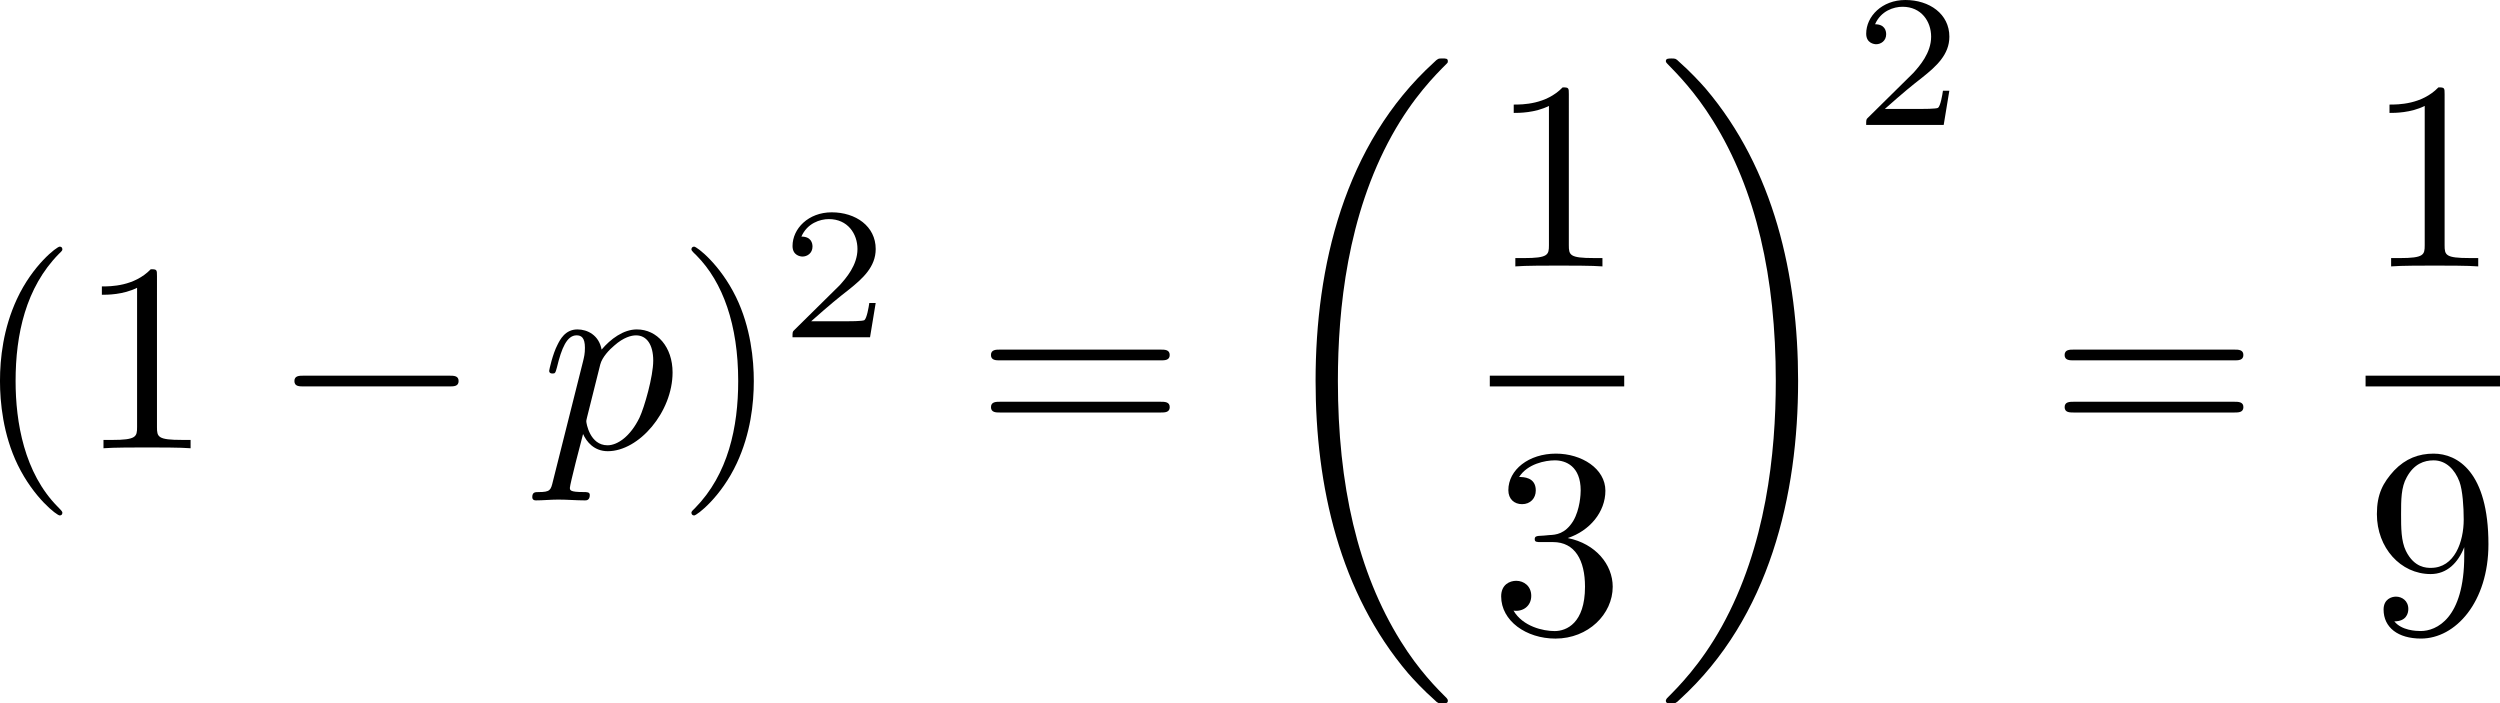 <?xml version="1.0" encoding="UTF-8" standalone="no"?>
<!-- This file was generated by dvisvgm 2.13.1 -->

<svg
   version="1.1"
   width="148.248"
   height="41.709"
   viewBox="80.573 51.366 111.186 31.282"
   id="svg114"
   xmlns:xlink="http://www.w3.org/1999/xlink"
   xmlns="http://www.w3.org/2000/svg"
   xmlns:svg="http://www.w3.org/2000/svg">
  <defs
     id="defs1">
    <path
       id="g5-18"
       d="m 8.369,28.083 c 0,-0.048 -0.024,-0.072 -0.048,-0.108 C 7.878,27.533 7.077,26.732 6.276,25.441 4.352,22.356 3.479,18.471 3.479,13.868 c 0,-3.216 0.43,-7.364 2.403,-10.927 0.944,-1.698 1.925,-2.678 2.451,-3.204 0.036,-0.036 0.036,-0.06 0.036,-0.096 0,-0.12 -0.084,-0.12 -0.251,-0.12 -0.167,0 -0.191,0 -0.371,0.179 -4.005,3.646 -5.26,9.122 -5.26,14.155 0,4.698 1.076,9.433 4.113,13.007 0.239,0.275 0.693,0.765 1.184,1.196 0.143,0.143 0.167,0.143 0.335,0.143 0.167,0 0.251,0 0.251,-0.12 z" />
    <path
       id="g5-19"
       d="M 6.3,13.868 C 6.3,9.17 5.224,4.435 2.188,0.861 1.949,0.586 1.494,0.096 1.004,-0.335 0.861,-0.478 0.837,-0.478 0.669,-0.478 c -0.143,0 -0.251,0 -0.251,0.12 0,0.048 0.048,0.096 0.072,0.12 0.418,0.43 1.219,1.231 2.02,2.523 1.925,3.084 2.798,6.97 2.798,11.573 0,3.216 -0.43,7.364 -2.403,10.927 -0.944,1.698 -1.937,2.69 -2.439,3.192 -0.024,0.036 -0.048,0.072 -0.048,0.108 0,0.12 0.108,0.12 0.251,0.12 0.167,0 0.191,0 0.371,-0.179 4.005,-3.646 5.26,-9.122 5.26,-14.155 z" />
    <path
       id="g4-50"
       d="M 4.226,-1.523 H 3.942 C 3.917,-1.339 3.833,-0.845 3.724,-0.762 3.657,-0.711 3.013,-0.711 2.896,-0.711 H 1.356 c 0.879,-0.778 1.172,-1.013 1.674,-1.406 0.619,-0.494 1.197,-1.013 1.197,-1.808 0,-1.013 -0.887,-1.632 -1.958,-1.632 -1.038,0 -1.741,0.728 -1.741,1.498 0,0.427 0.36,0.469 0.444,0.469 0.201,0 0.444,-0.142 0.444,-0.444 0,-0.151 -0.059,-0.444 -0.494,-0.444 0.259,-0.594 0.828,-0.778 1.222,-0.778 0.837,0 1.272,0.653 1.272,1.331 0,0.728 -0.519,1.306 -0.787,1.607 L 0.611,-0.326 C 0.527,-0.251 0.527,-0.234 0.527,0 h 3.448 z" />
    <path
       id="g2-65"
       d="M 1.724,-1.004 C 1.431,-0.552 1.163,-0.335 0.669,-0.301 0.586,-0.293 0.477,-0.293 0.477,-0.126 0.477,-0.033 0.552,0 0.594,0 0.812,0 1.088,-0.033 1.314,-0.033 1.582,-0.033 1.925,0 2.176,0 c 0.042,0 0.167,0 0.167,-0.184 0,-0.109 -0.109,-0.117 -0.142,-0.117 -0.067,-0.008 -0.368,-0.025 -0.368,-0.251 0,-0.1 0.084,-0.243 0.126,-0.318 l 0.669,-1.038 h 2.393 l 0.201,1.389 c -0.033,0.084 -0.084,0.218 -0.577,0.218 -0.1,0 -0.218,0 -0.218,0.184 C 4.427,-0.084 4.452,0 4.561,0 c 0.243,0 0.837,-0.033 1.08,-0.033 0.151,0 0.343,0.008 0.494,0.008 C 6.285,-0.017 6.461,0 6.611,0 6.72,0 6.779,-0.067 6.779,-0.176 c 0,-0.126 -0.1,-0.126 -0.234,-0.126 -0.485,0 -0.502,-0.067 -0.527,-0.268 L 5.281,-5.733 C 5.255,-5.908 5.239,-5.967 5.08,-5.967 c -0.159,0 -0.209,0.075 -0.285,0.192 z m 1.105,-1.205 1.757,-2.737 0.393,2.737 z" />
    <path
       id="g2-97"
       d="M 3.532,-3.197 C 3.356,-3.473 3.071,-3.691 2.67,-3.691 c -1.071,0 -2.159,1.18 -2.159,2.385 0,0.812 0.544,1.389 1.264,1.389 0.452,0 0.854,-0.259 1.188,-0.586 C 3.121,0 3.607,0.084 3.824,0.084 c 0.301,0 0.51,-0.184 0.661,-0.444 0.184,-0.326 0.293,-0.803 0.293,-0.837 0,-0.109 -0.109,-0.109 -0.134,-0.109 -0.117,0 -0.126,0.033 -0.184,0.259 -0.1,0.402 -0.259,0.895 -0.611,0.895 -0.218,0 -0.276,-0.184 -0.276,-0.41 0,-0.142 0.067,-0.444 0.126,-0.661 0.059,-0.226 0.142,-0.569 0.184,-0.753 l 0.167,-0.636 c 0.05,-0.218 0.151,-0.611 0.151,-0.653 0,-0.184 -0.151,-0.268 -0.285,-0.268 -0.142,0 -0.335,0.1 -0.385,0.335 z m -0.536,2.151 c -0.059,0.234 -0.243,0.402 -0.427,0.561 -0.075,0.067 -0.41,0.335 -0.77,0.335 -0.31,0 -0.611,-0.218 -0.611,-0.812 0,-0.444 0.243,-1.364 0.435,-1.699 0.385,-0.669 0.812,-0.795 1.046,-0.795 0.586,0 0.745,0.636 0.745,0.728 0,0.033 -0.017,0.092 -0.025,0.117 z" />
    <path
       id="g2-116"
       d="m 2.059,-3.306 h 0.854 c 0.159,0 0.268,0 0.268,-0.184 0,-0.117 -0.109,-0.117 -0.251,-0.117 H 2.134 L 2.444,-4.845 c 0.008,-0.042 0.025,-0.084 0.025,-0.117 0,-0.151 -0.117,-0.268 -0.285,-0.268 -0.209,0 -0.335,0.142 -0.393,0.36 -0.059,0.209 0.05,-0.192 -0.318,1.264 H 0.619 c -0.159,0 -0.268,0 -0.268,0.184 0,0.117 0.1,0.117 0.251,0.117 H 1.398 L 0.904,-1.331 c -0.05,0.209 -0.126,0.51 -0.126,0.619 0,0.494 0.418,0.795 0.895,0.795 0.929,0 1.456,-1.172 1.456,-1.28 0,-0.109 -0.109,-0.109 -0.134,-0.109 -0.1,0 -0.109,0.017 -0.176,0.159 -0.234,0.527 -0.661,0.996 -1.121,0.996 -0.176,0 -0.293,-0.109 -0.293,-0.41 0,-0.084 0.033,-0.259 0.05,-0.343 z" />
    <path
       id="g0-0"
       d="m 7.878,-2.75 c 0.203,0 0.418,0 0.418,-0.239 0,-0.239 -0.215,-0.239 -0.418,-0.239 H 1.411 c -0.203,0 -0.418,0 -0.418,0.239 0,0.239 0.215,0.239 0.418,0.239 z" />
    <path
       id="g0-2"
       d="M 4.651,-3.324 2.26,-5.703 C 2.116,-5.846 2.092,-5.87 1.997,-5.87 c -0.12,0 -0.239,0.108 -0.239,0.239 0,0.084 0.024,0.108 0.155,0.239 l 2.391,2.403 -2.391,2.403 C 1.781,-0.454 1.757,-0.43 1.757,-0.347 c 0,0.132 0.12,0.239 0.239,0.239 0.096,0 0.12,-0.024 0.263,-0.167 l 2.379,-2.379 2.475,2.475 c 0.024,0.012 0.108,0.072 0.179,0.072 0.143,0 0.239,-0.108 0.239,-0.239 0,-0.024 0,-0.072 -0.036,-0.132 -0.012,-0.024 -1.913,-1.901 -2.511,-2.511 l 2.188,-2.188 c 0.06,-0.072 0.239,-0.227 0.299,-0.299 0.012,-0.024 0.06,-0.072 0.06,-0.155 0,-0.132 -0.096,-0.239 -0.239,-0.239 -0.096,0 -0.143,0.048 -0.275,0.179 z" />
    <path
       id="g1-110"
       d="m 1.052,-0.705 c -0.036,0.179 -0.108,0.454 -0.108,0.514 0,0.215 0.167,0.323 0.347,0.323 0.143,0 0.359,-0.096 0.442,-0.335 0.012,-0.024 0.155,-0.586 0.227,-0.885 L 2.224,-2.164 C 2.295,-2.427 2.367,-2.69 2.427,-2.965 2.475,-3.168 2.57,-3.515 2.582,-3.563 c 0.179,-0.371 0.813,-1.459 1.949,-1.459 0.538,0 0.646,0.442 0.646,0.837 0,0.741 -0.586,2.271 -0.777,2.786 -0.108,0.275 -0.12,0.418 -0.12,0.55 0,0.562 0.418,0.98 0.98,0.98 1.124,0 1.566,-1.745 1.566,-1.841 0,-0.12 -0.108,-0.12 -0.143,-0.12 -0.12,0 -0.12,0.036 -0.179,0.215 -0.239,0.813 -0.634,1.482 -1.219,1.482 -0.203,0 -0.287,-0.12 -0.287,-0.395 0,-0.299 0.108,-0.586 0.215,-0.849 0.227,-0.634 0.729,-1.949 0.729,-2.63 0,-0.801 -0.514,-1.279 -1.375,-1.279 -1.076,0 -1.662,0.765 -1.865,1.04 -0.06,-0.669 -0.55,-1.04 -1.1,-1.04 -0.55,0 -0.777,0.466 -0.897,0.681 -0.191,0.406 -0.359,1.112 -0.359,1.16 0,0.12 0.12,0.12 0.143,0.12 0.12,0 0.132,-0.012 0.203,-0.275 0.203,-0.849 0.442,-1.423 0.873,-1.423 0.239,0 0.371,0.155 0.371,0.55 0,0.251 -0.036,0.383 -0.191,1.004 z" />
    <path
       id="g1-112"
       d="m 0.538,1.459 c -0.096,0.406 -0.12,0.49 -0.646,0.49 -0.143,0 -0.275,0 -0.275,0.227 0,0.096 0.06,0.143 0.155,0.143 0.323,0 0.669,-0.036 1.004,-0.036 0.395,0 0.801,0.036 1.184,0.036 0.06,0 0.215,0 0.215,-0.239 0,-0.132 -0.12,-0.132 -0.287,-0.132 -0.598,0 -0.598,-0.084 -0.598,-0.191 0,-0.143 0.502,-2.092 0.586,-2.391 0.155,0.347 0.49,0.765 1.1,0.765 1.387,0 2.881,-1.745 2.881,-3.503 0,-1.124 -0.681,-1.913 -1.59,-1.913 -0.598,0 -1.172,0.43 -1.566,0.897 -0.12,-0.646 -0.634,-0.897 -1.076,-0.897 -0.55,0 -0.777,0.466 -0.885,0.681 -0.215,0.406 -0.371,1.124 -0.371,1.16 0,0.12 0.12,0.12 0.143,0.12 0.12,0 0.132,-0.012 0.203,-0.275 0.203,-0.849 0.442,-1.423 0.873,-1.423 0.203,0 0.371,0.096 0.371,0.55 0,0.275 -0.036,0.406 -0.084,0.61 z m 2.104,-5.189 c 0.084,-0.323 0.406,-0.658 0.622,-0.837 0.418,-0.371 0.765,-0.454 0.968,-0.454 0.478,0 0.765,0.418 0.765,1.124 0,0.705 -0.395,2.08 -0.61,2.534 -0.406,0.837 -0.98,1.231 -1.423,1.231 -0.789,0 -0.944,-0.992 -0.944,-1.064 0,-0.024 0,-0.048 0.036,-0.191 z" />
    <path
       id="g3-40"
       d="m 3.957,2.869 c 0,-0.036 0,-0.06 -0.203,-0.263 -1.494,-1.506 -1.877,-3.766 -1.877,-5.595 0,-2.08 0.454,-4.16 1.925,-5.655 0.155,-0.143 0.155,-0.167 0.155,-0.203 0,-0.084 -0.048,-0.12 -0.12,-0.12 -0.12,0 -1.196,0.813 -1.901,2.331 -0.61,1.315 -0.753,2.642 -0.753,3.646 0,0.933 0.132,2.379 0.789,3.73 0.717,1.47 1.745,2.248 1.865,2.248 0.072,0 0.12,-0.036 0.12,-0.12 z" />
    <path
       id="g3-41"
       d="m 3.455,-2.989 c 0,-0.933 -0.132,-2.379 -0.789,-3.73 -0.717,-1.47 -1.745,-2.248 -1.865,-2.248 -0.072,0 -0.12,0.048 -0.12,0.12 0,0.036 0,0.06 0.227,0.275 1.172,1.184 1.853,3.084 1.853,5.583 0,2.044 -0.442,4.148 -1.925,5.655 -0.155,0.143 -0.155,0.167 -0.155,0.203 0,0.072 0.048,0.12 0.12,0.12 0.12,0 1.196,-0.813 1.901,-2.331 0.61,-1.315 0.753,-2.642 0.753,-3.646 z" />
    <path
       id="g3-43"
       d="m 4.89,-2.75 h 3.335 c 0.167,0 0.395,0 0.395,-0.239 0,-0.239 -0.227,-0.239 -0.395,-0.239 H 4.89 v -3.347 c 0,-0.167 0,-0.395 -0.239,-0.395 -0.239,0 -0.239,0.227 -0.239,0.395 v 3.347 H 1.064 c -0.167,0 -0.395,0 -0.395,0.239 0,0.239 0.227,0.239 0.395,0.239 h 3.347 v 3.347 c 0,0.167 0,0.395 0.239,0.395 0.239,0 0.239,-0.227 0.239,-0.395 z" />
    <path
       id="g3-48"
       d="m 5.499,-3.826 c 0,-0.956 -0.06,-1.913 -0.478,-2.798 -0.55,-1.148 -1.53,-1.339 -2.032,-1.339 -0.717,0 -1.59,0.311 -2.08,1.423 -0.383,0.825 -0.442,1.757 -0.442,2.714 0,0.897 0.048,1.973 0.538,2.881 0.514,0.968 1.387,1.207 1.973,1.207 0.646,0 1.554,-0.251 2.08,-1.387 0.383,-0.825 0.442,-1.757 0.442,-2.702 z M 2.977,0 C 2.511,0 1.805,-0.299 1.59,-1.447 1.459,-2.164 1.459,-3.264 1.459,-3.969 c 0,-0.765 0,-1.554 0.096,-2.2 0.227,-1.423 1.124,-1.53 1.423,-1.53 0.395,0 1.184,0.215 1.411,1.399 0.12,0.669 0.12,1.578 0.12,2.331 0,0.897 0,1.71 -0.132,2.475 C 4.196,-0.359 3.515,0 2.977,0 Z" />
    <path
       id="g3-49"
       d="m 3.515,-7.651 c 0,-0.287 0,-0.311 -0.275,-0.311 -0.741,0.765 -1.793,0.765 -2.176,0.765 v 0.371 c 0.239,0 0.944,0 1.566,-0.311 v 6.193 c 0,0.43 -0.036,0.574 -1.112,0.574 H 1.136 V 0 c 0.418,-0.036 1.459,-0.036 1.937,-0.036 0.478,0 1.518,0 1.937,0.036 V -0.371 H 4.627 c -1.076,0 -1.112,-0.132 -1.112,-0.574 z" />
    <path
       id="g3-50"
       d="M 1.518,-0.921 2.786,-2.152 C 4.651,-3.802 5.368,-4.447 5.368,-5.643 c 0,-1.363 -1.076,-2.319 -2.534,-2.319 -1.351,0 -2.236,1.1 -2.236,2.164 0,0.669 0.598,0.669 0.634,0.669 0.203,0 0.622,-0.143 0.622,-0.634 0,-0.311 -0.215,-0.622 -0.634,-0.622 -0.096,0 -0.12,0 -0.155,0.012 0.275,-0.777 0.921,-1.219 1.614,-1.219 1.088,0 1.602,0.968 1.602,1.949 0,0.956 -0.598,1.901 -1.255,2.642 L 0.729,-0.442 C 0.598,-0.311 0.598,-0.287 0.598,0 H 5.033 L 5.368,-2.08 H 5.069 c -0.06,0.359 -0.143,0.885 -0.263,1.064 -0.084,0.096 -0.873,0.096 -1.136,0.096 z" />
    <path
       id="g3-51"
       d="m 3.467,-4.208 c 0.98,-0.323 1.674,-1.16 1.674,-2.104 0,-0.98 -1.052,-1.65 -2.2,-1.65 -1.207,0 -2.116,0.717 -2.116,1.626 0,0.395 0.263,0.622 0.61,0.622 0.371,0 0.61,-0.263 0.61,-0.61 0,-0.598 -0.562,-0.598 -0.741,-0.598 0.371,-0.586 1.16,-0.741 1.59,-0.741 0.49,0 1.148,0.263 1.148,1.339 0,0.143 -0.024,0.837 -0.335,1.363 -0.359,0.574 -0.765,0.61 -1.064,0.622 -0.096,0.012 -0.383,0.036 -0.466,0.036 -0.096,0.012 -0.179,0.024 -0.179,0.143 0,0.132 0.084,0.132 0.287,0.132 h 0.526 c 0.98,0 1.423,0.813 1.423,1.985 0,1.626 -0.825,1.973 -1.351,1.973 -0.514,0 -1.411,-0.203 -1.829,-0.909 0.418,0.06 0.789,-0.203 0.789,-0.658 0,-0.43 -0.323,-0.669 -0.669,-0.669 -0.287,0 -0.669,0.167 -0.669,0.693 0,1.088 1.112,1.877 2.415,1.877 1.459,0 2.546,-1.088 2.546,-2.307 0,-0.98 -0.753,-1.913 -1.997,-2.164 z" />
    <path
       id="g3-52"
       d="m 3.515,-1.973 v 1.04 c 0,0.43 -0.024,0.562 -0.909,0.562 H 2.355 V 0 c 0.49,-0.036 1.112,-0.036 1.614,-0.036 0.502,0 1.136,0 1.626,0.036 V -0.371 H 5.344 c -0.885,0 -0.909,-0.132 -0.909,-0.562 v -1.04 h 1.196 v -0.371 H 4.435 v -5.44 c 0,-0.239 0,-0.311 -0.191,-0.311 -0.108,0 -0.143,0 -0.239,0.143 l -3.67,5.607 v 0.371 z M 3.587,-2.343 H 0.669 L 3.587,-6.802 Z" />
    <path
       id="g3-53"
       d="m 5.368,-2.403 c 0,-1.423 -0.98,-2.618 -2.271,-2.618 -0.574,0 -1.088,0.191 -1.518,0.61 v -2.331 c 0.239,0.072 0.634,0.155 1.016,0.155 1.47,0 2.307,-1.088 2.307,-1.243 0,-0.072 -0.036,-0.132 -0.12,-0.132 -0.012,0 -0.036,0 -0.096,0.036 -0.239,0.108 -0.825,0.347 -1.626,0.347 -0.478,0 -1.028,-0.084 -1.59,-0.335 -0.096,-0.036 -0.12,-0.036 -0.143,-0.036 -0.12,0 -0.12,0.096 -0.12,0.287 v 3.539 c 0,0.215 0,0.311 0.167,0.311 0.084,0 0.108,-0.036 0.155,-0.108 0.132,-0.191 0.574,-0.837 1.542,-0.837 0.622,0 0.921,0.55 1.016,0.765 0.191,0.442 0.215,0.909 0.215,1.506 0,0.418 0,1.136 -0.287,1.638 -0.287,0.466 -0.729,0.777 -1.279,0.777 -0.873,0 -1.554,-0.634 -1.757,-1.339 0.036,0.012 0.072,0.024 0.203,0.024 0.395,0 0.598,-0.299 0.598,-0.586 0,-0.287 -0.203,-0.586 -0.598,-0.586 -0.167,0 -0.586,0.084 -0.586,0.634 0,1.028 0.825,2.188 2.164,2.188 1.387,0 2.606,-1.148 2.606,-2.666 z" />
    <path
       id="g3-56"
       d="M 1.949,-5.464 C 1.399,-5.822 1.351,-6.229 1.351,-6.432 c 0,-0.729 0.777,-1.231 1.626,-1.231 0.873,0 1.638,0.622 1.638,1.482 0,0.681 -0.466,1.255 -1.184,1.674 z m 1.745,1.136 c 0.861,-0.442 1.447,-1.064 1.447,-1.853 0,-1.1 -1.064,-1.781 -2.152,-1.781 -1.196,0 -2.164,0.885 -2.164,1.997 0,0.215 0.024,0.753 0.526,1.315 0.132,0.143 0.574,0.442 0.873,0.646 -0.693,0.347 -1.722,1.016 -1.722,2.2 0,1.267 1.219,2.068 2.475,2.068 1.351,0 2.487,-0.992 2.487,-2.271 0,-0.43 -0.132,-0.968 -0.586,-1.47 C 4.651,-3.73 4.459,-3.85 3.694,-4.328 Z m -1.196,0.502 1.47,0.933 c 0.335,0.227 0.897,0.586 0.897,1.315 0,0.885 -0.897,1.506 -1.877,1.506 -1.028,0 -1.889,-0.741 -1.889,-1.733 0,-0.693 0.383,-1.459 1.399,-2.02 z" />
    <path
       id="g3-57"
       d="m 4.388,-3.802 v 0.383 c 0,2.798 -1.243,3.347 -1.937,3.347 -0.203,0 -0.849,-0.024 -1.172,-0.43 0.526,0 0.622,-0.347 0.622,-0.55 0,-0.371 -0.287,-0.55 -0.55,-0.55 -0.191,0 -0.55,0.108 -0.55,0.574 0,0.801 0.646,1.291 1.662,1.291 1.542,0 3.001,-1.626 3.001,-4.196 0,-3.216 -1.375,-4.029 -2.439,-4.029 -0.658,0 -1.243,0.215 -1.757,0.753 -0.49,0.538 -0.765,1.04 -0.765,1.937 0,1.494 1.052,2.666 2.391,2.666 0.729,0 1.219,-0.502 1.494,-1.196 z m -1.482,0.921 c -0.191,0 -0.741,0 -1.112,-0.753 -0.215,-0.442 -0.215,-1.04 -0.215,-1.626 0,-0.646 0,-1.207 0.251,-1.65 0.323,-0.598 0.777,-0.753 1.196,-0.753 0.55,0 0.944,0.406 1.148,0.944 0.143,0.383 0.191,1.136 0.191,1.686 0,0.992 -0.406,2.152 -1.459,2.152 z" />
    <path
       id="g3-61"
       d="m 8.213,-3.909 c 0.179,0 0.406,0 0.406,-0.239 0,-0.239 -0.227,-0.239 -0.395,-0.239 H 1.064 c -0.167,0 -0.395,0 -0.395,0.239 0,0.239 0.227,0.239 0.406,0.239 z m 0.012,2.319 c 0.167,0 0.395,0 0.395,-0.239 0,-0.239 -0.227,-0.239 -0.406,-0.239 H 1.076 c -0.179,0 -0.406,0 -0.406,0.239 0,0.239 0.227,0.239 0.395,0.239 z" />
  </defs>
  <use
     x="80.573"
     y="65.874"
     xlink:href="#g3-49"
     id="use1"
     transform="translate(-104.307,-152.471)" />
  <use
     x="86.551"
     y="65.874"
     xlink:href="#g3-50"
     id="use2"
     transform="translate(-104.307,-152.471)" />
  <use
     x="92.528"
     y="65.874"
     xlink:href="#g3-49"
     id="use3"
     transform="translate(-104.307,-152.471)" />
  <g
     id="g114"
     transform="translate(-119.307,-159.971)">
    <use
       x="110.461"
       y="65.874"
       xlink:href="#g1-112"
       id="use4"
       transform="translate(15,7.5)" />
    <use
       x="119.797"
       y="65.874"
       xlink:href="#g3-61"
       id="use5"
       transform="translate(15,7.5)" />
    <use
       x="133.851"
       y="57.787"
       xlink:href="#g3-50"
       id="use6"
       transform="translate(15,7.5)" />
    <use
       x="142.485"
       y="57.787"
       xlink:href="#g0-2"
       id="use7"
       transform="translate(15,7.5)" />
    <use
       x="154.44"
       y="57.787"
       xlink:href="#g1-110"
       id="use8"
       transform="translate(15,7.5)" />
    <use
       x="161.616"
       y="59.58"
       xlink:href="#g2-65"
       id="use9"
       transform="translate(15,7.5)" />
    <rect
       x="148.851"
       y="70.147"
       height="0.478"
       width="35.553"
       id="rect9" />
    <use
       x="135.64"
       y="74.075"
       xlink:href="#g3-50"
       id="use10"
       transform="translate(15,7.5)" />
    <use
       x="144.274"
       y="74.075"
       xlink:href="#g0-2"
       id="use11"
       transform="translate(15,7.5)" />
    <use
       x="156.229"
       y="74.075"
       xlink:href="#g1-110"
       id="use12"
       transform="translate(15,7.5)" />
    <use
       x="163.405"
       y="75.868"
       xlink:href="#g2-116"
       id="use13"
       transform="translate(15,7.5)" />
    <use
       x="174.159"
       y="65.874"
       xlink:href="#g3-61"
       id="use14"
       transform="translate(15,7.5)" />
    <use
       x="209.241"
       y="57.787"
       xlink:href="#g3-50"
       id="use15"
       transform="translate(15,7.5)" />
    <use
       x="217.875"
       y="57.787"
       xlink:href="#g0-2"
       id="use16"
       transform="translate(15,7.5)" />
    <use
       x="229.83"
       y="57.787"
       xlink:href="#g1-110"
       id="use17"
       transform="translate(15,7.5)" />
    <use
       x="237.006"
       y="59.58"
       xlink:href="#g2-65"
       id="use18"
       transform="translate(15,7.5)" />
    <use
       x="244.196"
       y="59.58"
       xlink:href="#g2-65"
       id="use19"
       transform="translate(15,7.5)" />
    <use
       x="254.64"
       y="57.787"
       xlink:href="#g3-43"
       id="use20"
       transform="translate(15,7.5)" />
    <use
       x="266.595"
       y="57.787"
       xlink:href="#g1-110"
       id="use21"
       transform="translate(15,7.5)" />
    <use
       x="273.771"
       y="59.58"
       xlink:href="#g2-65"
       id="use22"
       transform="translate(15,7.5)" />
    <use
       x="280.961"
       y="59.58"
       xlink:href="#g2-97"
       id="use23"
       transform="translate(15,7.5)" />
    <rect
       x="203.213"
       y="70.147"
       height="0.478"
       width="119.559"
       id="rect23" />
    <use
       x="188.213"
       y="74.075"
       xlink:href="#g3-50"
       id="use24"
       transform="translate(15,7.5)" />
    <use
       x="196.847"
       y="74.075"
       xlink:href="#g0-2"
       id="use25"
       transform="translate(15,7.5)" />
    <use
       x="208.802"
       y="74.075"
       xlink:href="#g3-40"
       id="use26"
       transform="translate(15,7.5)" />
    <use
       x="213.452"
       y="74.075"
       xlink:href="#g1-110"
       id="use27"
       transform="translate(15,7.5)" />
    <use
       x="220.627"
       y="75.868"
       xlink:href="#g2-65"
       id="use28"
       transform="translate(15,7.5)" />
    <use
       x="227.817"
       y="75.868"
       xlink:href="#g2-65"
       id="use29"
       transform="translate(15,7.5)" />
    <use
       x="238.261"
       y="74.075"
       xlink:href="#g3-43"
       id="use30"
       transform="translate(15,7.5)" />
    <use
       x="250.217"
       y="74.075"
       xlink:href="#g1-110"
       id="use31"
       transform="translate(15,7.5)" />
    <use
       x="257.392"
       y="75.868"
       xlink:href="#g2-65"
       id="use32"
       transform="translate(15,7.5)" />
    <use
       x="264.582"
       y="75.868"
       xlink:href="#g2-97"
       id="use33"
       transform="translate(15,7.5)" />
    <use
       x="273.022"
       y="74.075"
       xlink:href="#g3-43"
       id="use34"
       transform="translate(15,7.5)" />
    <use
       x="284.977"
       y="74.075"
       xlink:href="#g1-110"
       id="use35"
       transform="translate(15,7.5)" />
    <use
       x="292.153"
       y="75.868"
       xlink:href="#g2-97"
       id="use36"
       transform="translate(15,7.5)" />
    <use
       x="297.339"
       y="75.868"
       xlink:href="#g2-97"
       id="use37"
       transform="translate(15,7.5)" />
    <use
       x="303.123"
       y="74.075"
       xlink:href="#g3-41"
       id="use38"
       transform="translate(15,7.5)" />
    <use
       x="312.527"
       y="65.874"
       xlink:href="#g3-61"
       id="use39"
       transform="translate(15,7.5)" />
    <use
       x="329.57"
       y="57.787"
       xlink:href="#g3-56"
       id="use40"
       transform="translate(15,7.5)" />
    <use
       x="335.548"
       y="57.787"
       xlink:href="#g3-48"
       id="use41"
       transform="translate(15,7.5)" />
    <rect
       x="341.581"
       y="70.147"
       height="0.478"
       width="17.933"
       id="rect41" />
    <use
       x="326.581"
       y="74.075"
       xlink:href="#g3-49"
       id="use42"
       transform="translate(15,7.5)" />
    <use
       x="332.559"
       y="74.075"
       xlink:href="#g3-50"
       id="use43"
       transform="translate(15,7.5)" />
    <use
       x="338.536"
       y="74.075"
       xlink:href="#g3-48"
       id="use44"
       transform="translate(15,7.5)" />
    <use
       x="349.269"
       y="65.874"
       xlink:href="#g3-61"
       id="use45"
       transform="translate(15,7.5)" />
    <use
       x="363.323"
       y="57.787"
       xlink:href="#g3-50"
       id="use46"
       transform="translate(15,7.5)" />
    <rect
       x="378.323"
       y="70.147"
       height="0.478"
       width="5.978"
       id="rect46" />
    <use
       x="363.323"
       y="74.075"
       xlink:href="#g3-51"
       id="use47"
       transform="translate(15,7.5)" />
  </g>
  <use
     x="162.327"
     y="104.811"
     xlink:href="#g3-49"
     id="use48"
     transform="translate(-104.307,-152.471)" />
  <use
     x="168.304"
     y="104.811"
     xlink:href="#g3-50"
     id="use49"
     transform="translate(-104.307,-152.471)" />
  <use
     x="174.282"
     y="104.811"
     xlink:href="#g3-50"
     id="use50"
     transform="translate(-104.307,-152.471)" />
  <g
     id="g115"
     transform="translate(-119.307,-159.971)">
    <use
       x="192.215"
       y="104.811"
       xlink:href="#g3-49"
       id="use51"
       transform="translate(15,7.5)" />
    <use
       x="200.849"
       y="104.811"
       xlink:href="#g0-0"
       id="use52"
       transform="translate(15,7.5)" />
    <use
       x="212.804"
       y="104.811"
       xlink:href="#g1-112"
       id="use53"
       transform="translate(15,7.5)" />
    <use
       x="222.14"
       y="104.811"
       xlink:href="#g3-61"
       id="use54"
       transform="translate(15,7.5)" />
    <use
       x="234.759"
       y="104.811"
       xlink:href="#g3-49"
       id="use55"
       transform="translate(15,7.5)" />
    <use
       x="243.393"
       y="104.811"
       xlink:href="#g0-0"
       id="use56"
       transform="translate(15,7.5)" />
    <use
       x="256.783"
       y="96.723"
       xlink:href="#g3-50"
       id="use57"
       transform="translate(15,7.5)" />
    <rect
       x="271.783"
       y="109.083"
       height="0.478"
       width="5.978"
       id="rect57" />
    <use
       x="256.783"
       y="113.012"
       xlink:href="#g3-51"
       id="use58"
       transform="translate(15,7.5)" />
    <use
       x="267.516"
       y="104.811"
       xlink:href="#g3-61"
       id="use59"
       transform="translate(15,7.5)" />
    <use
       x="281.57"
       y="96.723"
       xlink:href="#g3-49"
       id="use60"
       transform="translate(15,7.5)" />
    <rect
       x="296.57"
       y="109.083"
       height="0.478"
       width="5.978"
       id="rect60" />
    <use
       x="281.57"
       y="113.012"
       xlink:href="#g3-51"
       id="use61"
       transform="translate(15,7.5)" />
  </g>
  <use
     x="168.752"
     y="144.74"
     xlink:href="#g3-49"
     id="use62"
     transform="translate(-104.307,-152.471)" />
  <use
     x="174.73"
     y="144.74"
     xlink:href="#g3-50"
     id="use63"
     transform="translate(-104.307,-152.471)" />
  <use
     x="180.707"
     y="144.74"
     xlink:href="#g3-51"
     id="use64"
     transform="translate(-104.307,-152.471)" />
  <g
     id="g116"
     transform="translate(-119.307,-159.971)">
    <use
       x="198.64"
       y="144.74"
       xlink:href="#g1-112"
       id="use65"
       transform="translate(15,7.5)" />
    <use
       x="204.655"
       y="139.804"
       xlink:href="#g4-50"
       id="use66"
       transform="translate(15,7.5)" />
    <use
       x="213.339"
       y="144.74"
       xlink:href="#g3-61"
       id="use67"
       transform="translate(15,7.5)" />
    <use
       x="225.959"
       y="127.883"
       xlink:href="#g5-18"
       id="use68"
       transform="translate(15,7.5)" />
    <use
       x="236.194"
       y="136.652"
       xlink:href="#g3-50"
       id="use69"
       transform="translate(15,7.5)" />
    <rect
       x="251.194"
       y="149.012"
       height="0.478"
       width="5.978"
       id="rect69" />
    <use
       x="236.194"
       y="152.94"
       xlink:href="#g3-51"
       id="use70"
       transform="translate(15,7.5)" />
    <use
       x="243.606"
       y="127.883"
       xlink:href="#g5-19"
       id="use71"
       transform="translate(15,7.5)" />
    <use
       x="252.406"
       y="130.36"
       xlink:href="#g4-50"
       id="use72"
       transform="translate(15,7.5)" />
    <use
       x="261.09"
       y="144.74"
       xlink:href="#g3-61"
       id="use73"
       transform="translate(15,7.5)" />
    <use
       x="275.144"
       y="136.652"
       xlink:href="#g3-52"
       id="use74"
       transform="translate(15,7.5)" />
    <rect
       x="290.144"
       y="149.012"
       height="0.478"
       width="5.978"
       id="rect74" />
    <use
       x="275.144"
       y="152.94"
       xlink:href="#g3-57"
       id="use75"
       transform="translate(15,7.5)" />
  </g>
  <use
     x="139.952"
     y="183.845"
     xlink:href="#g3-49"
     id="use76"
     transform="translate(-104.307,-152.471)" />
  <use
     x="145.929"
     y="183.845"
     xlink:href="#g3-50"
     id="use77"
     transform="translate(-104.307,-152.471)" />
  <use
     x="151.907"
     y="183.845"
     xlink:href="#g3-52"
     id="use78"
     transform="translate(-104.307,-152.471)" />
  <g
     id="g117"
     transform="translate(-119.307,-159.971)">
    <use
       x="169.84"
       y="183.845"
       xlink:href="#g3-50"
       id="use79"
       transform="translate(15,7.5)" />
    <use
       x="175.817"
       y="183.845"
       xlink:href="#g1-112"
       id="use80"
       transform="translate(15,7.5)" />
    <use
       x="181.832"
       y="183.845"
       xlink:href="#g3-40"
       id="use81"
       transform="translate(15,7.5)" />
    <use
       x="186.482"
       y="183.845"
       xlink:href="#g3-49"
       id="use82"
       transform="translate(15,7.5)" />
    <use
       x="195.116"
       y="183.845"
       xlink:href="#g0-0"
       id="use83"
       transform="translate(15,7.5)" />
    <use
       x="207.071"
       y="183.845"
       xlink:href="#g1-112"
       id="use84"
       transform="translate(15,7.5)" />
    <use
       x="213.086"
       y="183.845"
       xlink:href="#g3-41"
       id="use85"
       transform="translate(15,7.5)" />
    <use
       x="221.056"
       y="183.845"
       xlink:href="#g3-61"
       id="use86"
       transform="translate(15,7.5)" />
    <use
       x="233.675"
       y="183.845"
       xlink:href="#g3-50"
       id="use87"
       transform="translate(15,7.5)" />
    <use
       x="242.309"
       y="183.845"
       xlink:href="#g0-2"
       id="use88"
       transform="translate(15,7.5)" />
    <use
       x="255.699"
       y="175.757"
       xlink:href="#g3-50"
       id="use89"
       transform="translate(15,7.5)" />
    <rect
       x="270.699"
       y="188.117"
       height="0.478"
       width="5.978"
       id="rect89" />
    <use
       x="255.699"
       y="192.045"
       xlink:href="#g3-51"
       id="use90"
       transform="translate(15,7.5)" />
    <use
       x="265.768"
       y="183.845"
       xlink:href="#g0-2"
       id="use91"
       transform="translate(15,7.5)" />
    <use
       x="279.158"
       y="175.757"
       xlink:href="#g3-49"
       id="use92"
       transform="translate(15,7.5)" />
    <rect
       x="294.158"
       y="188.117"
       height="0.478"
       width="5.978"
       id="rect92" />
    <use
       x="279.158"
       y="192.045"
       xlink:href="#g3-51"
       id="use93"
       transform="translate(15,7.5)" />
    <use
       x="289.891"
       y="183.845"
       xlink:href="#g3-61"
       id="use94"
       transform="translate(15,7.5)" />
    <use
       x="303.945"
       y="175.757"
       xlink:href="#g3-52"
       id="use95"
       transform="translate(15,7.5)" />
    <rect
       x="318.945"
       y="188.117"
       height="0.478"
       width="5.978"
       id="rect95" />
    <use
       x="303.945"
       y="192.045"
       xlink:href="#g3-57"
       id="use96"
       transform="translate(15,7.5)" />
  </g>
  <use
     x="153.808"
     y="223.773"
     xlink:href="#g3-49"
     id="use97"
     transform="translate(-104.307,-152.471)" />
  <use
     x="159.786"
     y="223.773"
     xlink:href="#g3-50"
     id="use98"
     transform="translate(-104.307,-152.471)" />
  <use
     x="165.764"
     y="223.773"
     xlink:href="#g3-53"
     id="use99"
     transform="translate(-104.307,-152.471)" />
  <g
     id="g118"
     transform="translate(-119.307,-159.971)">
    <use
       x="183.696"
       y="223.773"
       xlink:href="#g3-40"
       id="use100"
       transform="translate(15,7.5)" />
    <use
       x="188.346"
       y="223.773"
       xlink:href="#g3-49"
       id="use101"
       transform="translate(15,7.5)" />
    <use
       x="196.98"
       y="223.773"
       xlink:href="#g0-0"
       id="use102"
       transform="translate(15,7.5)" />
    <use
       x="208.935"
       y="223.773"
       xlink:href="#g1-112"
       id="use103"
       transform="translate(15,7.5)" />
    <use
       x="214.95"
       y="223.773"
       xlink:href="#g3-41"
       id="use104"
       transform="translate(15,7.5)" />
    <use
       x="219.599"
       y="218.837"
       xlink:href="#g4-50"
       id="use105"
       transform="translate(15,7.5)" />
    <use
       x="228.283"
       y="223.773"
       xlink:href="#g3-61"
       id="use106"
       transform="translate(15,7.5)" />
    <use
       x="240.903"
       y="206.916"
       xlink:href="#g5-18"
       id="use107"
       transform="translate(15,7.5)" />
    <use
       x="251.138"
       y="215.685"
       xlink:href="#g3-49"
       id="use108"
       transform="translate(15,7.5)" />
    <rect
       x="266.138"
       y="228.045"
       height="0.478"
       width="5.978"
       id="rect108" />
    <use
       x="251.138"
       y="231.974"
       xlink:href="#g3-51"
       id="use109"
       transform="translate(15,7.5)" />
    <use
       x="258.55"
       y="206.916"
       xlink:href="#g5-19"
       id="use110"
       transform="translate(15,7.5)" />
    <use
       x="267.35"
       y="209.394"
       xlink:href="#g4-50"
       id="use111"
       transform="translate(15,7.5)" />
    <use
       x="276.034"
       y="223.773"
       xlink:href="#g3-61"
       id="use112"
       transform="translate(15,7.5)" />
    <use
       x="290.088"
       y="215.685"
       xlink:href="#g3-49"
       id="use113"
       transform="translate(15,7.5)" />
    <rect
       x="305.088"
       y="228.045"
       height="0.478"
       width="5.978"
       id="rect113" />
    <use
       x="290.088"
       y="231.974"
       xlink:href="#g3-57"
       id="use114"
       transform="translate(15,7.5)" />
  </g>
</svg>
